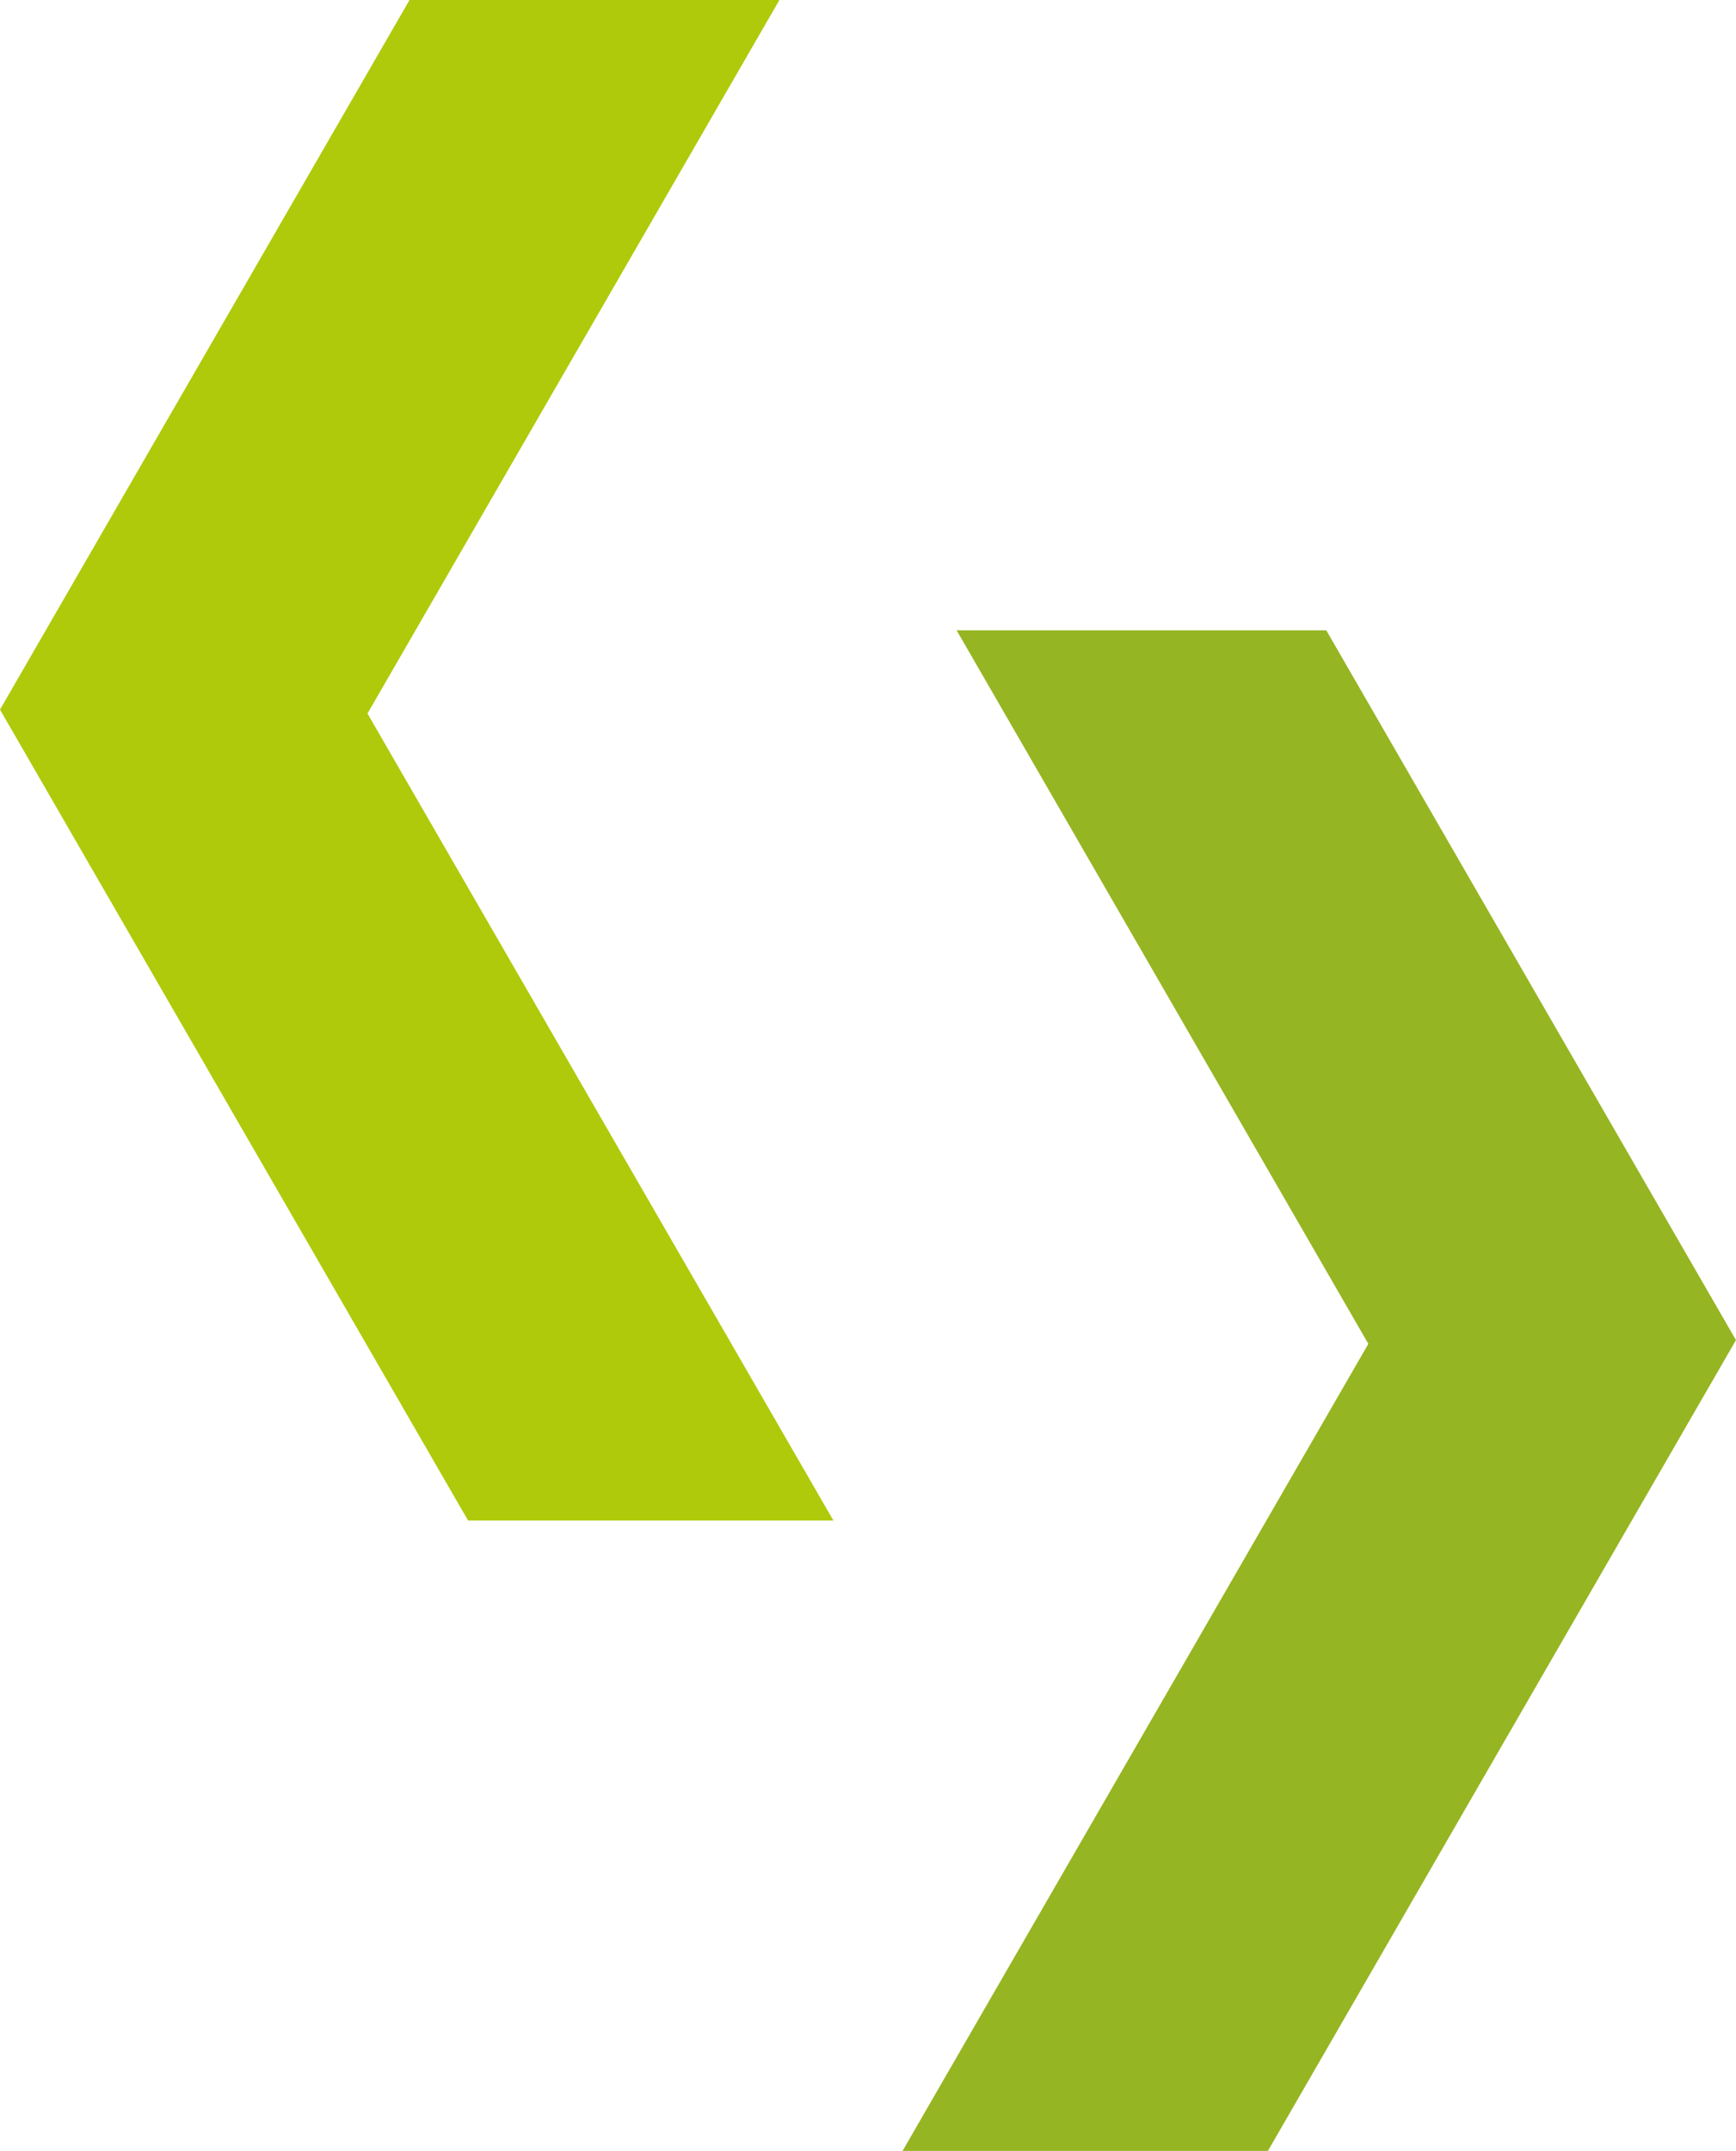 <svg xmlns="http://www.w3.org/2000/svg" width="53.281" height="66" viewBox="0 0 53.281 66"><g transform="translate(-85.67)"><path d="M57,38.64,69.636,60.535,55.34,85.3H66.553L80.919,60.42,68.345,38.64Z" transform="translate(58.031 -19.298)" fill="#96b522"/><path d="M12.569,0,0,21.775,14.366,46.658H25.579l-14.3-24.763L23.922,0Z" transform="translate(85.67)" fill="#afca0b"/></g></svg>